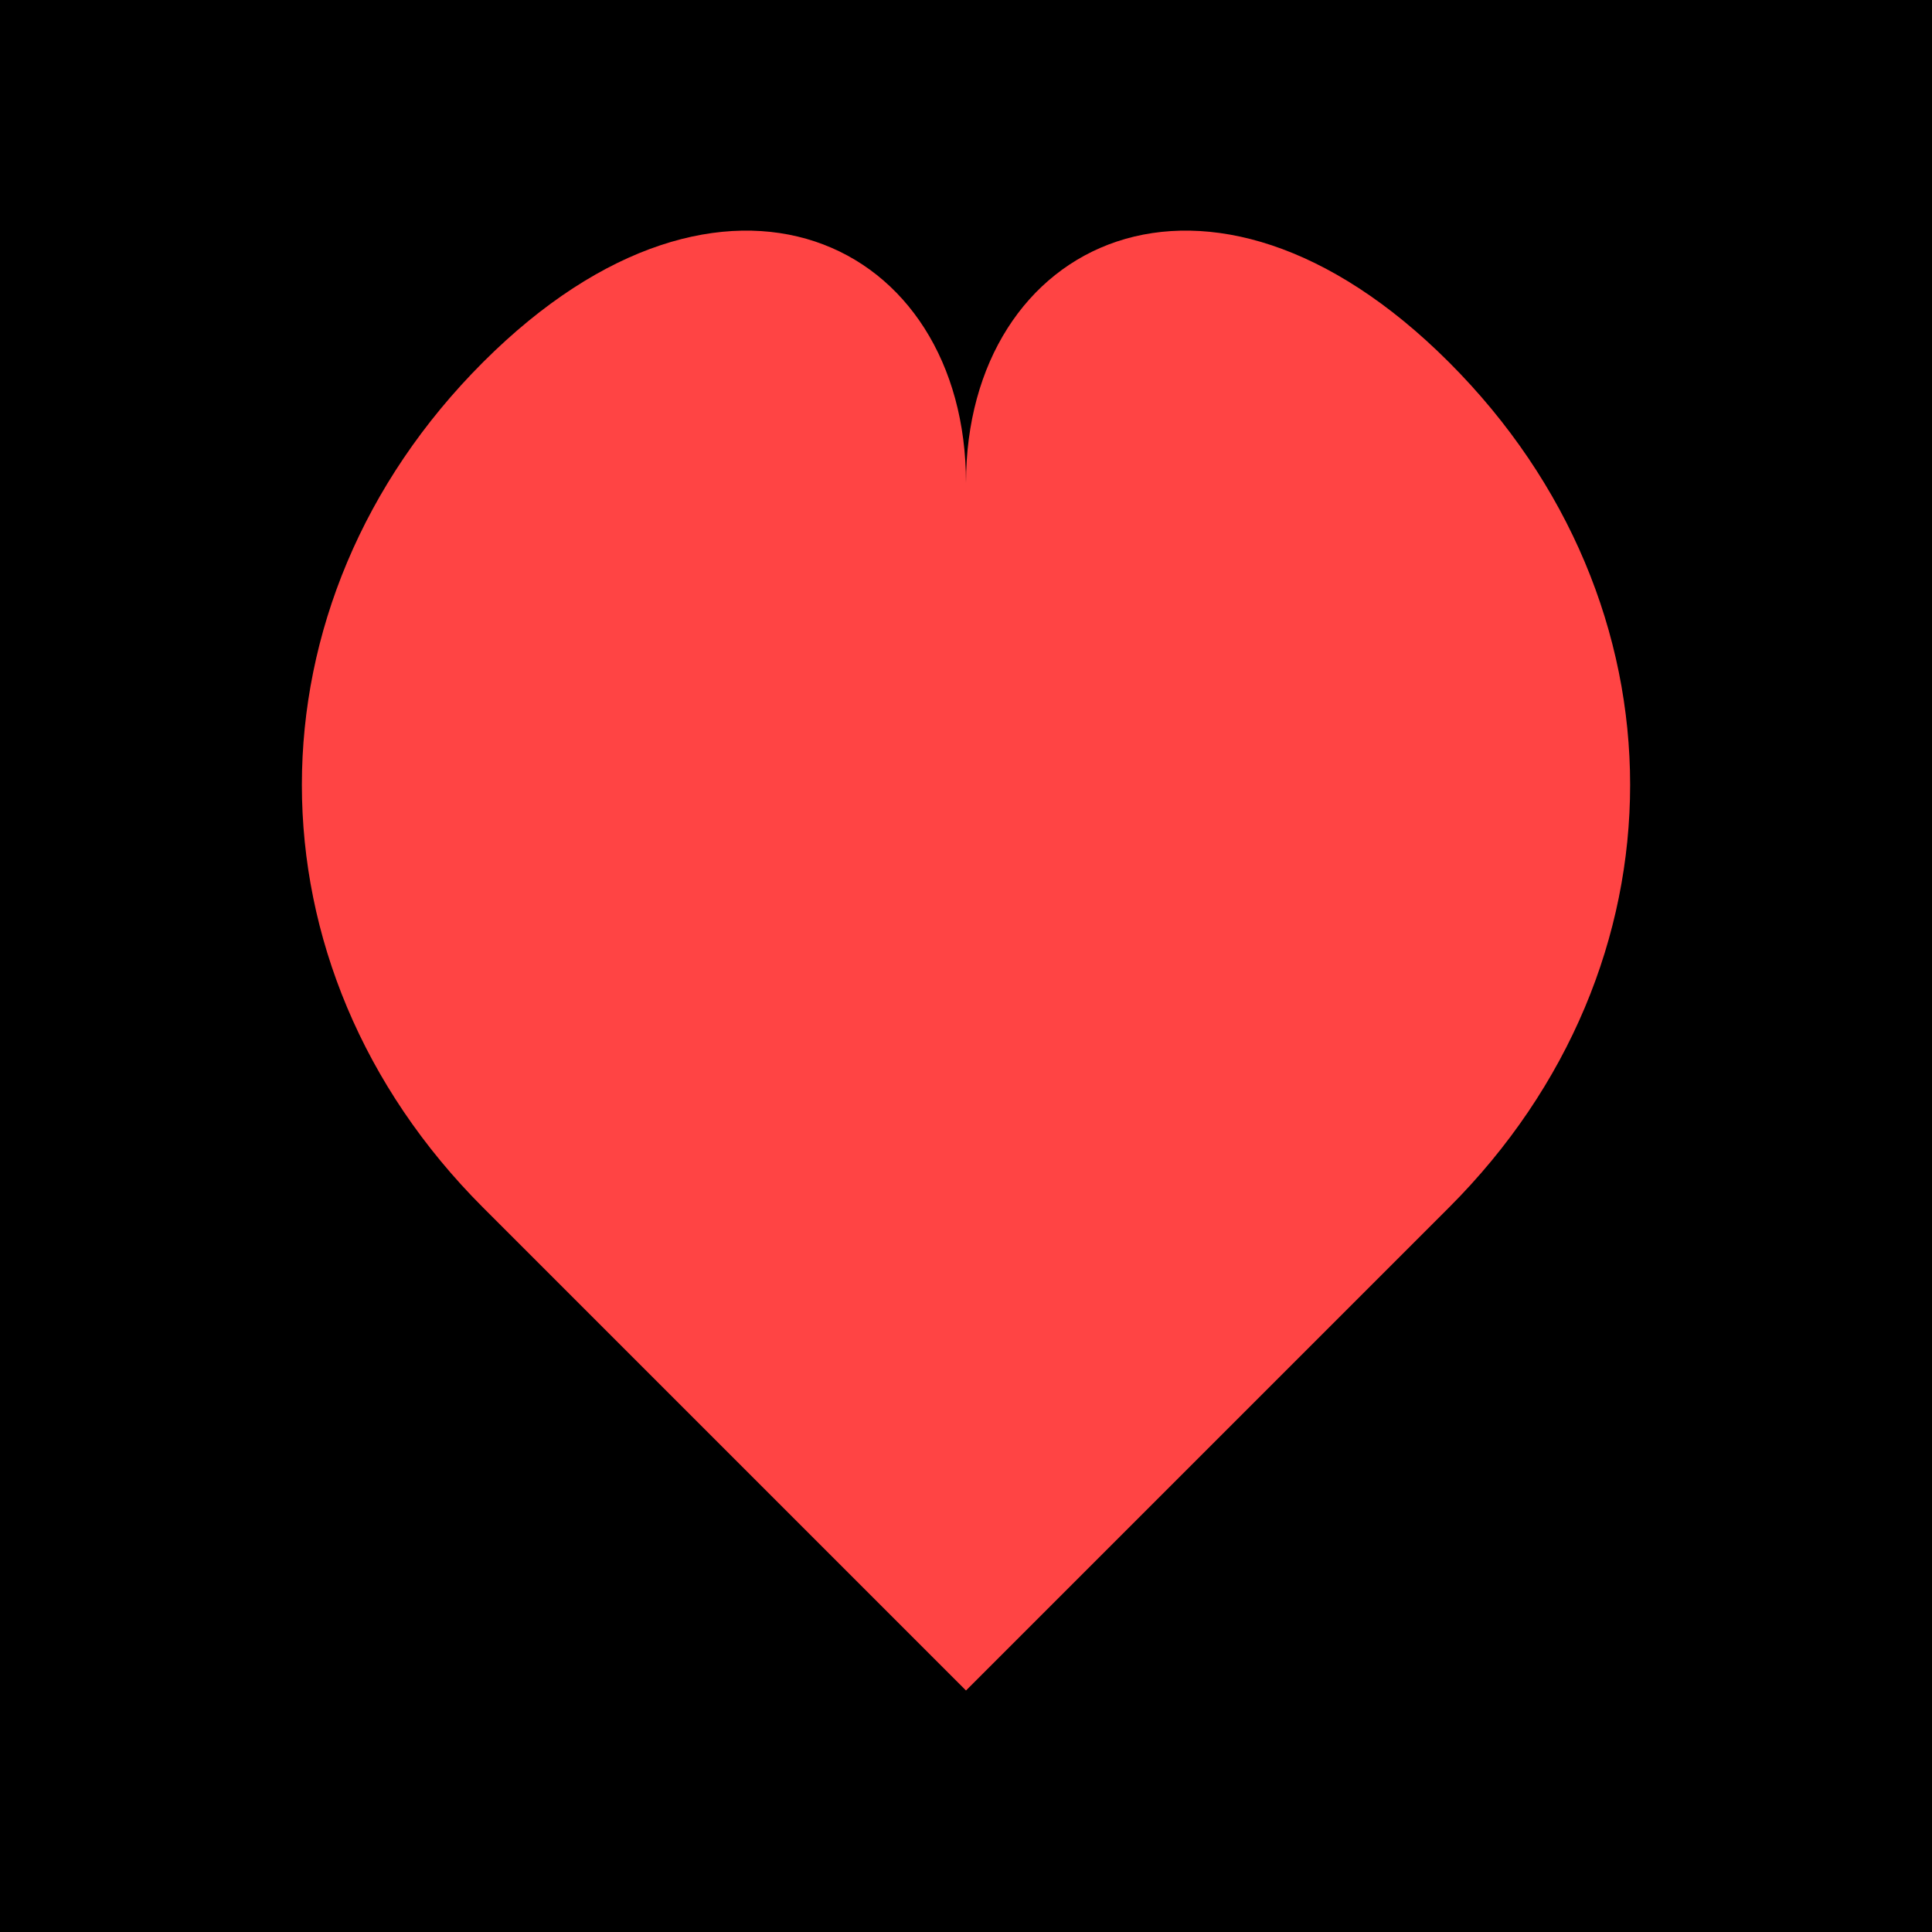 
<svg width="32" height="32" viewBox="0 0 32 32" xmlns="http://www.w3.org/2000/svg">
  <rect width="32" height="32" fill="#000000"/>
  <path d="M16 28 L8 20 C4 16 4 10 8 6 C12 2 16 4 16 8 C16 4 20 2 24 6 C28 10 28 16 24 20 Z" fill="#ff4444"/>
</svg>
